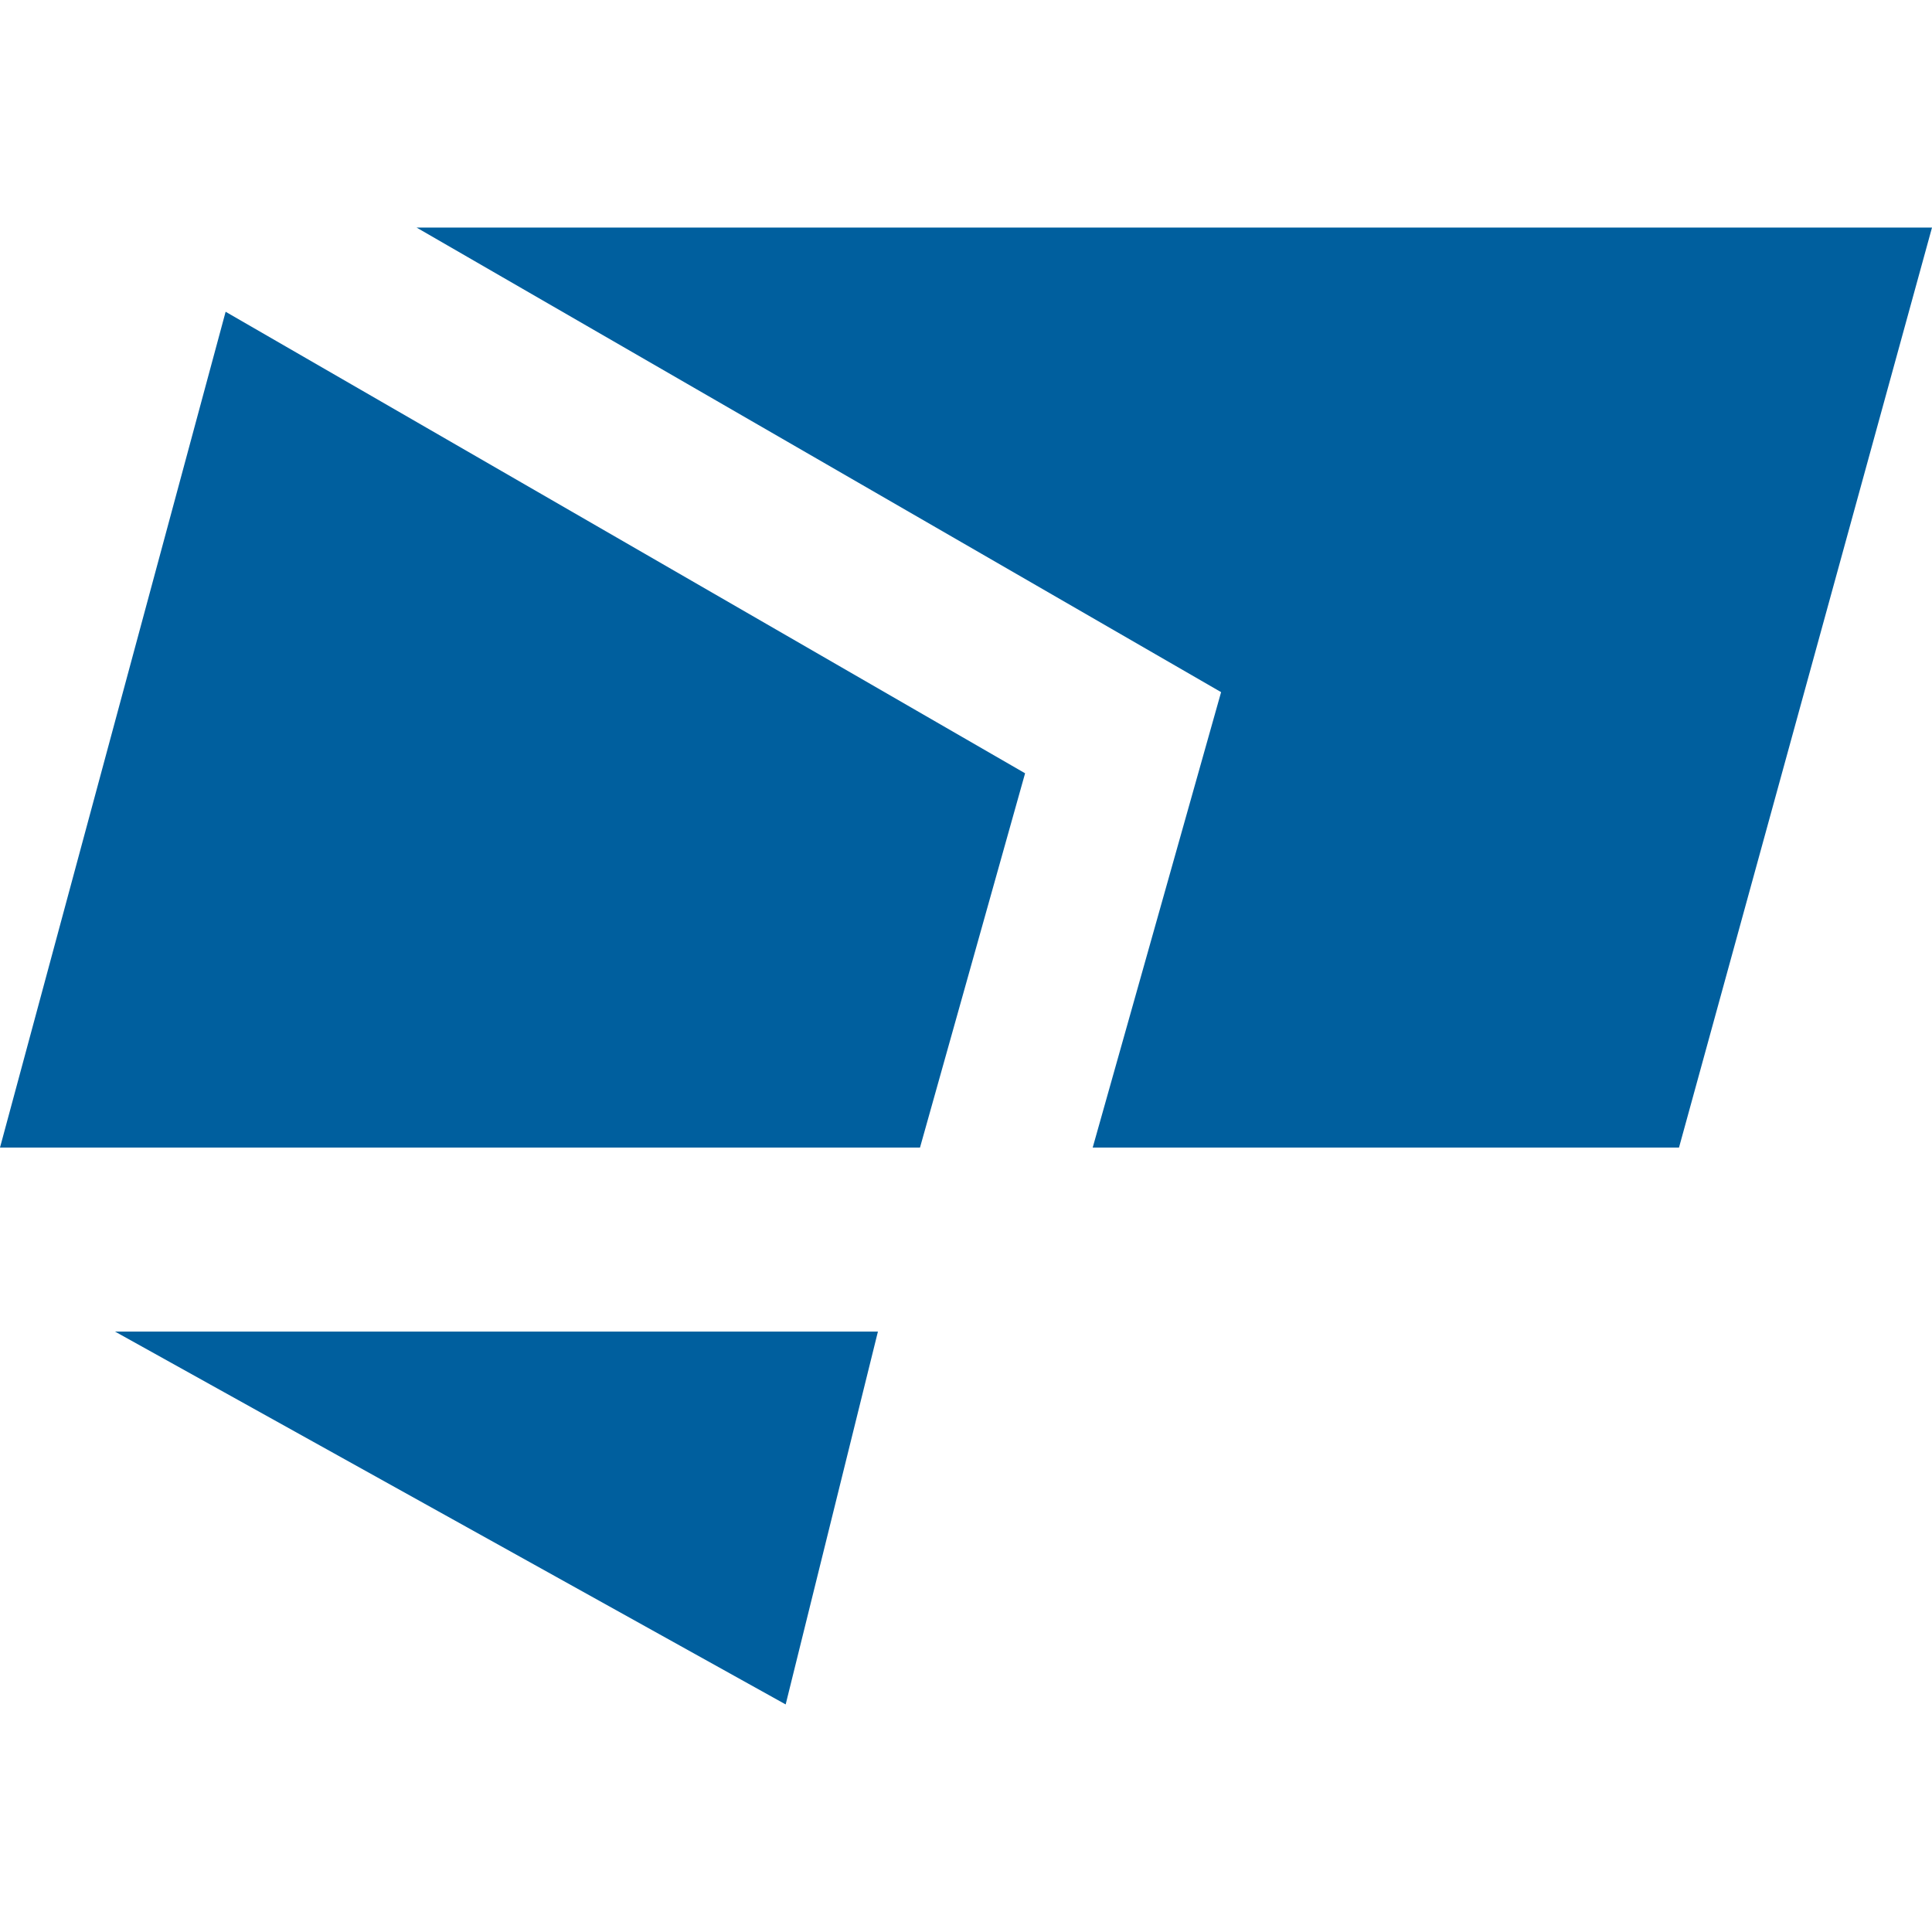 <?xml version="1.0" encoding="UTF-8" standalone="no"?><!DOCTYPE svg PUBLIC "-//W3C//DTD SVG 1.1//EN" "http://www.w3.org/Graphics/SVG/1.1/DTD/svg11.dtd"><svg width="100%" height="100%" viewBox="0 0 1250 1250" version="1.1" xmlns="http://www.w3.org/2000/svg" xmlns:xlink="http://www.w3.org/1999/xlink" xml:space="preserve" xmlns:serif="http://www.serif.com/" style="fill-rule:evenodd;clip-rule:evenodd;stroke-linejoin:round;stroke-miterlimit:2;"><rect id="Artboard1" x="0" y="0" width="1250" height="1250" style="fill:none;"/><clipPath id="_clip1"><rect id="Artboard11" serif:id="Artboard1" x="0" y="0" width="1250" height="1250"/></clipPath><g clip-path="url(#_clip1)"><g id="Tekla"><path d="M269.529,147.236l520.52,300.571l-83.077,294.666l379.335,-0l163.693,-595.237l-980.471,0Z" style="fill:#005f9e;fill-rule:nonzero;"/><path d="M663.234,500.316l-517.255,-298.608l-145.979,540.768l595.237,-0l67.997,-242.16Z" style="fill:#005f9e;fill-rule:nonzero;"/><path d="M74.405,861.523l493.614,0l-59.69,241.241l-433.924,-241.241Z" style="fill:#005f9e;fill-rule:nonzero;"/></g></g></svg>